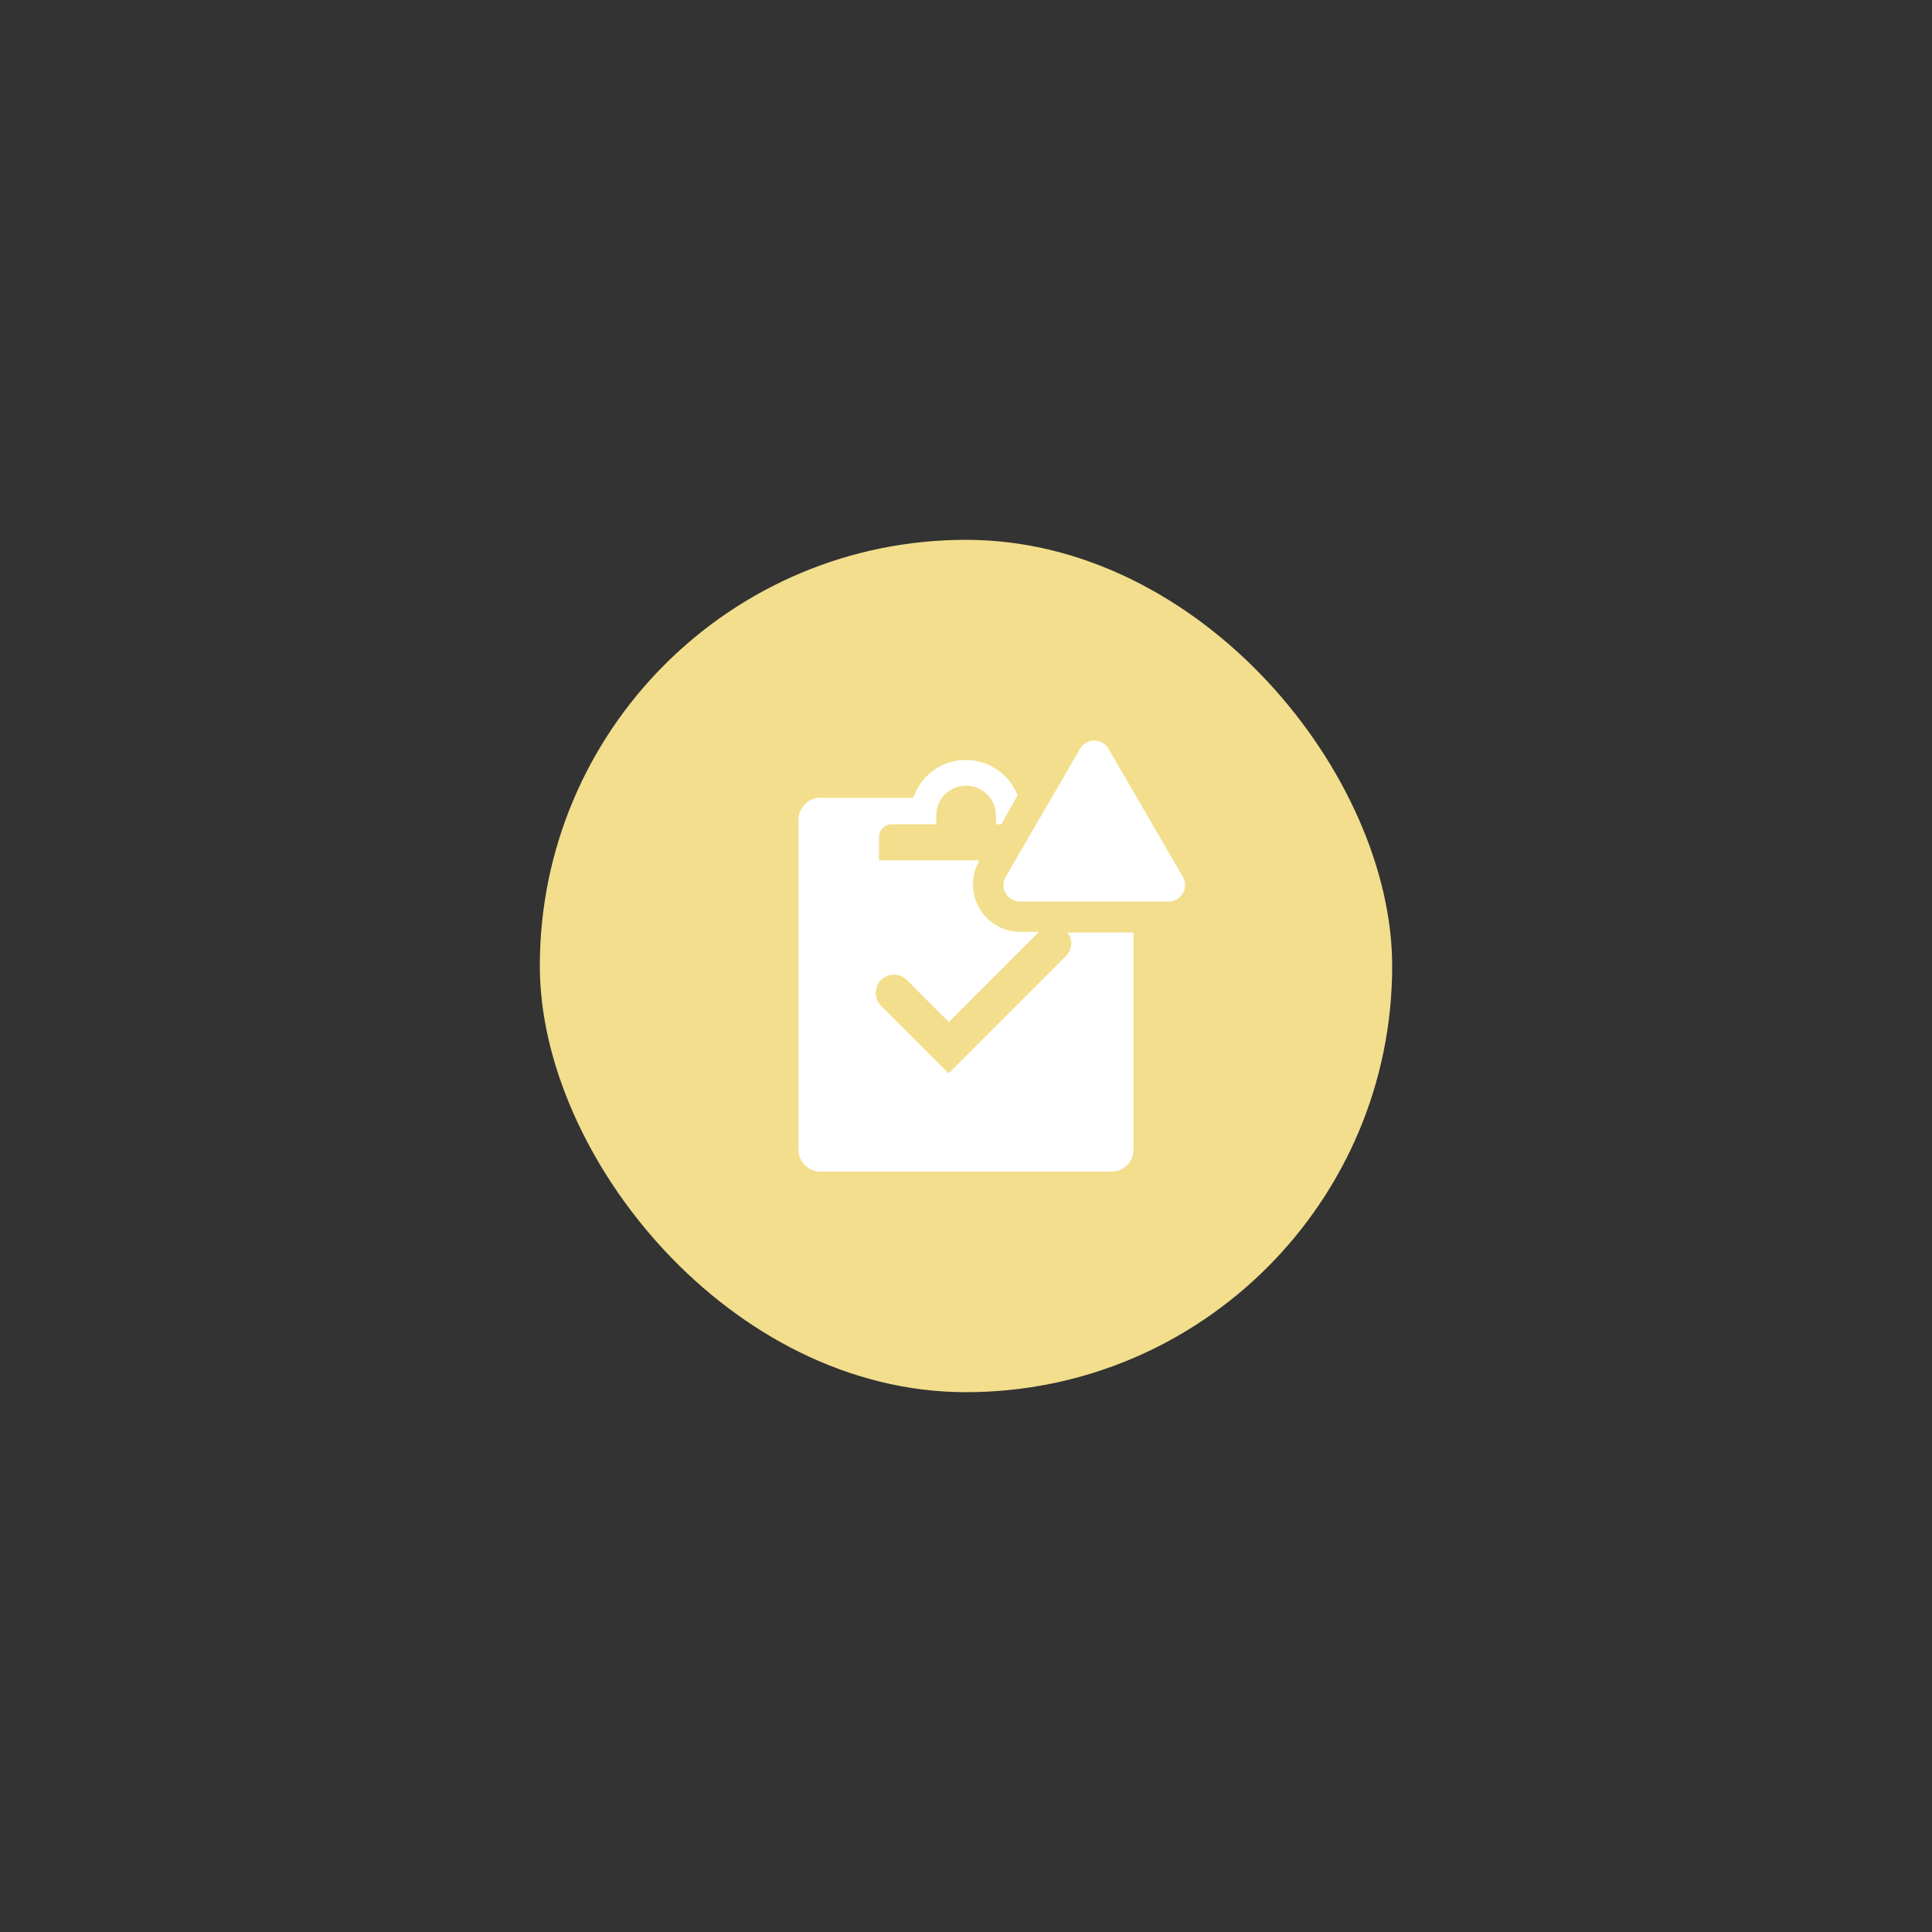 <svg width="680" height="680" viewBox="0 0 680 680" fill="none" xmlns="http://www.w3.org/2000/svg">
<rect x="0" y="0" width="680" height="680" fill="#333333" stroke="none"/>
<rect x="190" y="190" width="299.999" height="299.999" rx="149.999" fill="#F2DE8C"/>
<g clip-path="url(#clip0_175_3327)">
<path d="M375.743 328.208C376.666 329.406 377.123 330.898 377.032 332.407C376.94 333.916 376.305 335.341 375.244 336.418L333.878 377.785L310.11 354.017C308.907 352.814 308.231 351.183 308.231 349.481C308.231 347.78 308.907 346.148 310.11 344.945C311.313 343.742 312.944 343.067 314.646 343.067C316.347 343.067 317.979 343.742 319.182 344.945L333.968 359.732L365.719 327.981H359.188C356.281 327.989 353.422 327.237 350.895 325.8C348.368 324.362 346.26 322.29 344.78 319.788C343.3 317.286 342.499 314.441 342.456 311.534C342.413 308.628 343.131 305.76 344.537 303.216V302.808H309.384V294.643C309.384 293.44 309.862 292.286 310.713 291.436C311.563 290.585 312.717 290.107 313.92 290.107H329.523V287.023C329.523 284.238 330.63 281.567 332.599 279.598C334.568 277.629 337.239 276.522 340.024 276.522C342.809 276.522 345.479 277.629 347.449 279.598C349.418 281.567 350.524 284.238 350.524 287.023V290.107H352.429L358.144 279.947C356.697 276.202 354.129 272.995 350.791 270.764C347.453 268.532 343.508 267.386 339.494 267.48C335.48 267.574 331.593 268.905 328.364 271.29C325.134 273.676 322.72 277 321.449 280.809H290.107C288.996 280.648 287.864 280.725 286.785 281.034C285.706 281.343 284.705 281.877 283.847 282.602C282.99 283.326 282.296 284.224 281.811 285.236C281.327 286.249 281.062 287.352 281.035 288.474V404.682C281.041 405.695 281.246 406.697 281.639 407.63C282.032 408.563 282.605 409.41 283.326 410.122C284.046 410.833 284.899 411.396 285.837 411.778C286.775 412.16 287.779 412.354 288.791 412.348H391.211C392.223 412.354 393.227 412.16 394.165 411.778C395.103 411.396 395.956 410.833 396.676 410.122C397.397 409.41 397.97 408.563 398.363 407.63C398.756 406.697 398.961 405.695 398.967 404.682V328.208H375.743Z" fill="white"/>
<path d="M380.136 263.524L354.191 308.247C353.588 309.133 353.241 310.169 353.19 311.24C353.139 312.311 353.386 313.375 353.902 314.314C354.419 315.254 355.186 316.031 356.117 316.562C357.049 317.092 358.109 317.354 359.181 317.319H411.116C412.188 317.354 413.248 317.092 414.18 316.562C415.111 316.031 415.878 315.254 416.395 314.314C416.911 313.375 417.158 312.311 417.107 311.24C417.056 310.169 416.709 309.133 416.105 308.247L390.16 263.524C389.649 262.649 388.917 261.923 388.038 261.418C387.158 260.914 386.162 260.648 385.148 260.648C384.135 260.648 383.139 260.914 382.259 261.418C381.38 261.923 380.648 262.649 380.136 263.524Z" fill="white"/>
</g>
<defs>
<clipPath id="clip0_175_3327">
<rect width="163.29" height="163.29" fill="white" transform="translate(258.355 258.354)"/>
</clipPath>
</defs>
</svg>
